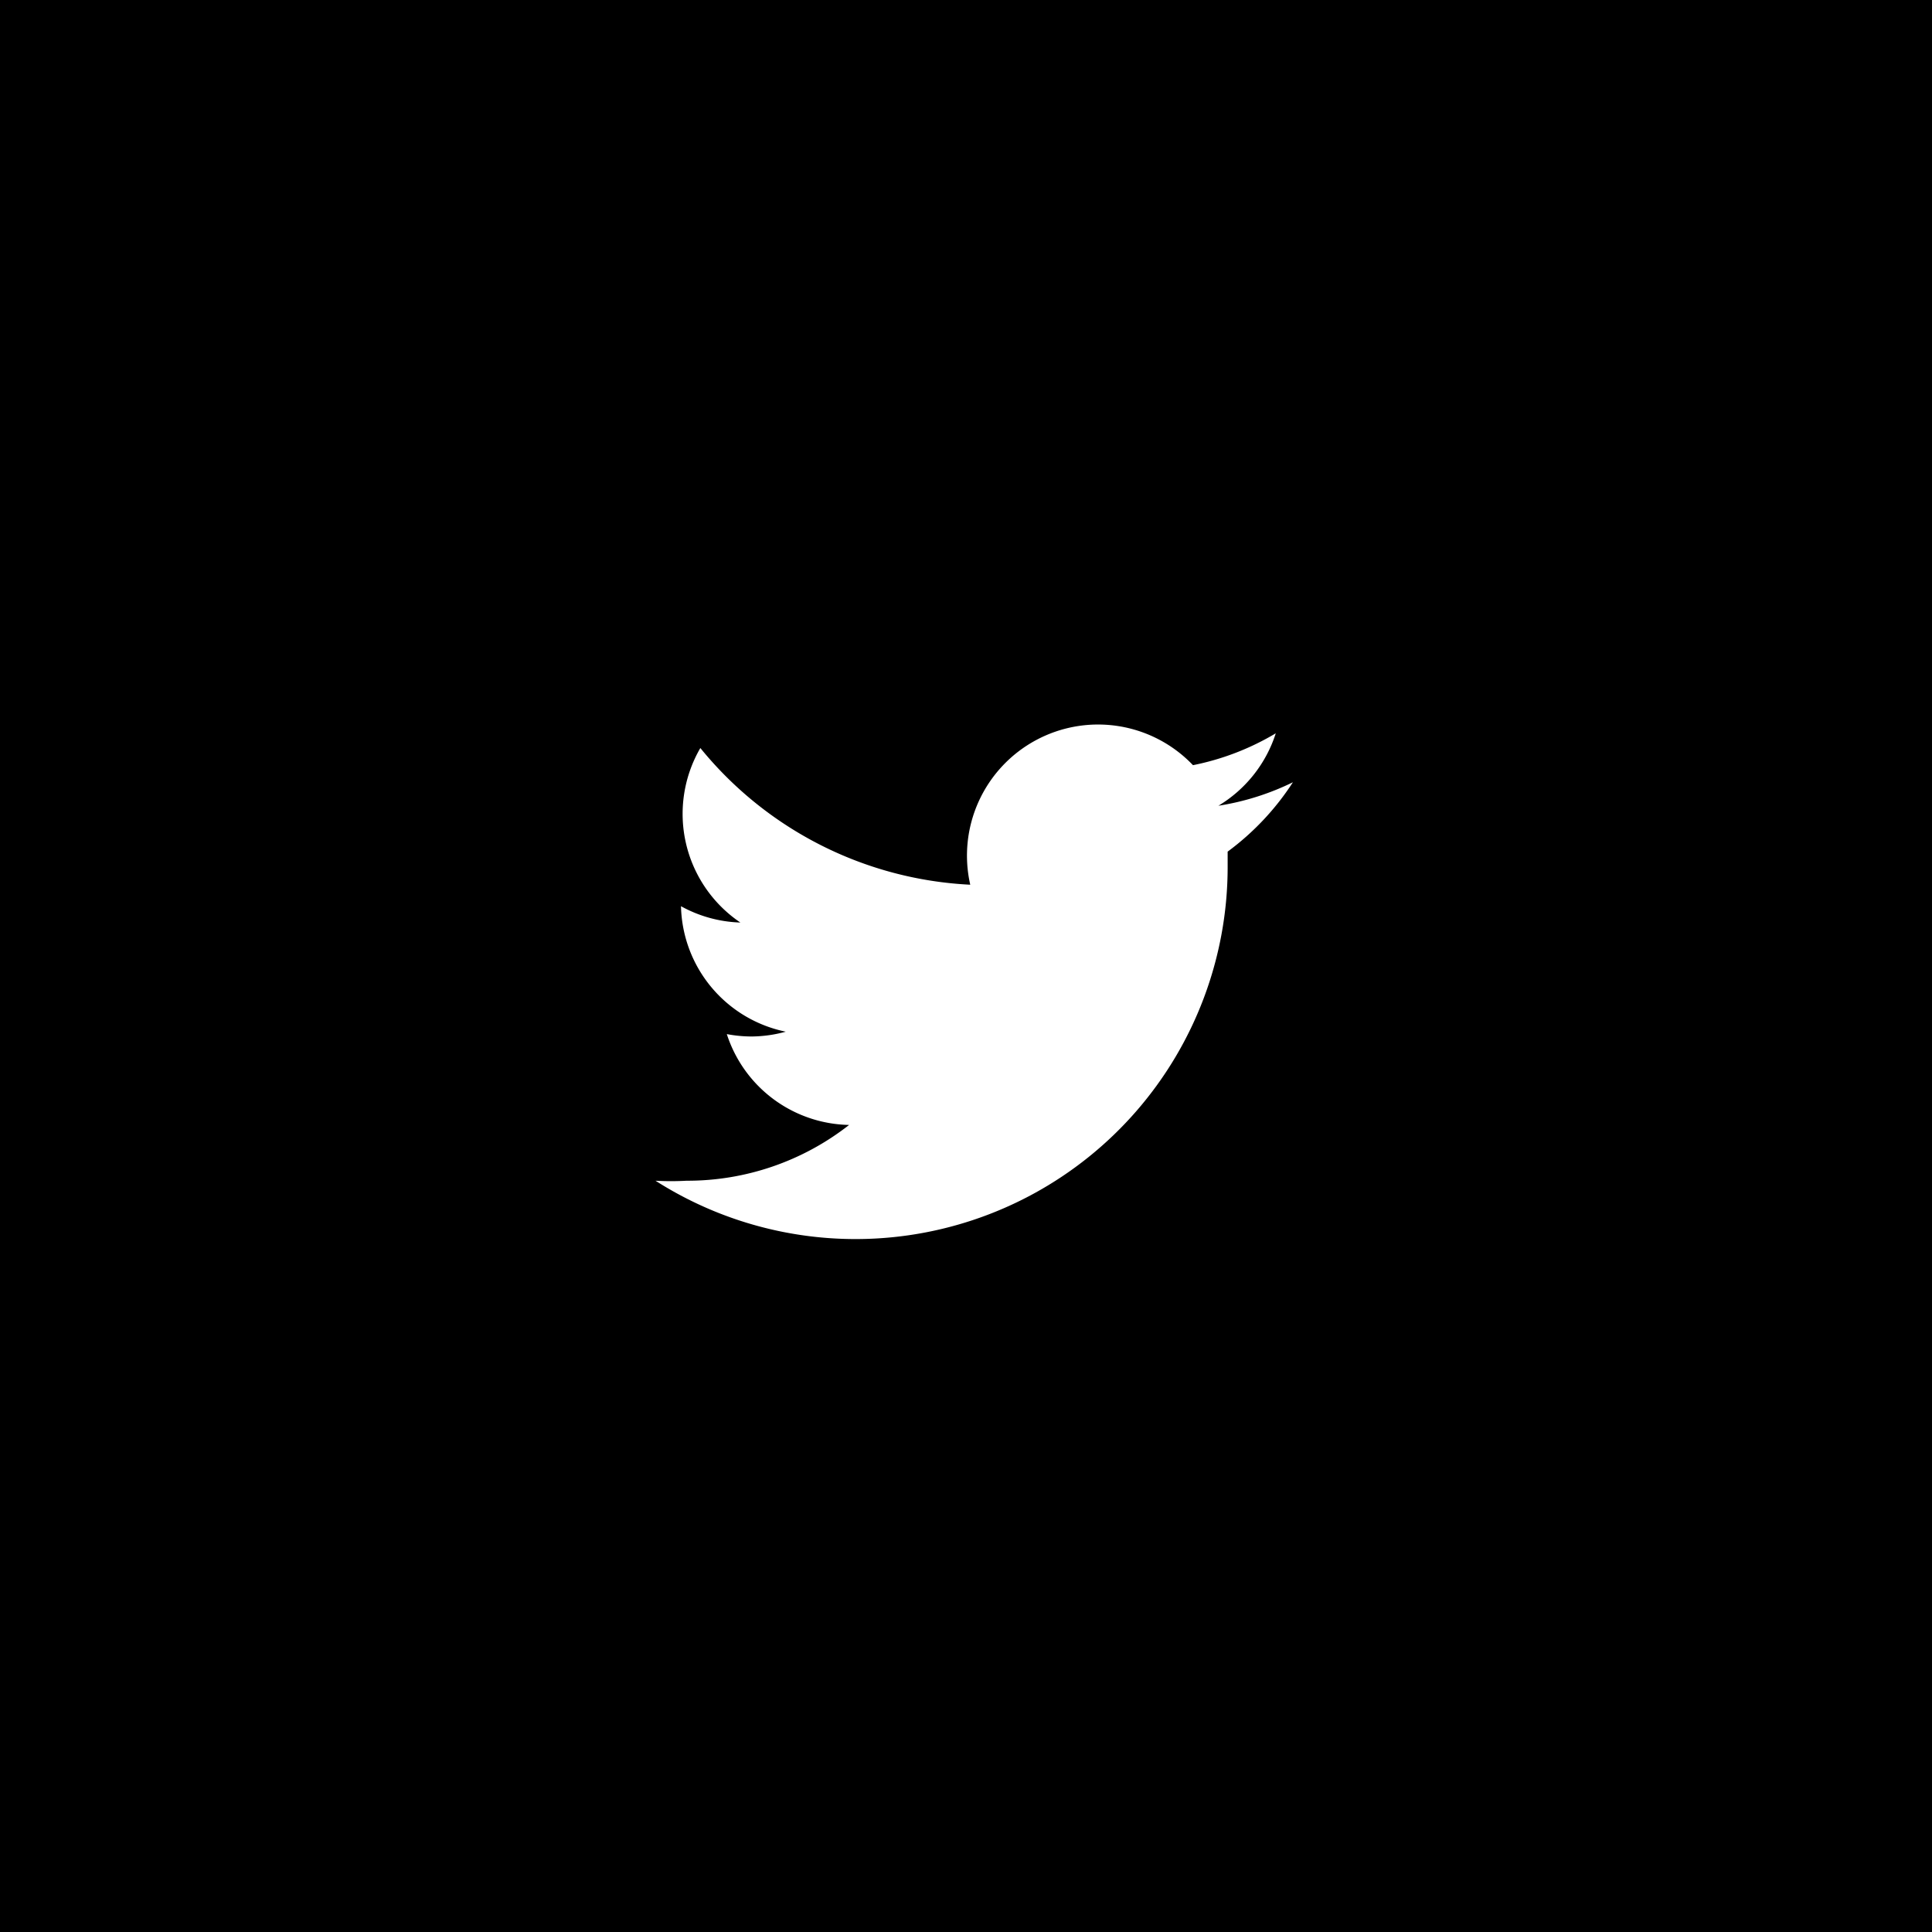 <svg xmlns="http://www.w3.org/2000/svg" width="56" height="56" viewBox="0 0 56 56">
  <g id="Share_on_Twitter" data-name="Share on Twitter" transform="translate(2312 -359)">
    <rect id="Rectangle_60" data-name="Rectangle 60" width="56" height="56" transform="translate(-2312 359)"/>
    <path id="_Path_" d="M16.584,3.685V4.17A10.786,10.786,0,0,1,0,13.224a8,8,0,0,0,.9,0,7.6,7.6,0,0,0,4.712-1.617A3.8,3.8,0,0,1,2.067,8.974a3.892,3.892,0,0,0,.716.069,3.823,3.823,0,0,0,.993-.139A3.8,3.8,0,0,1,.739,5.267h0a3.788,3.788,0,0,0,1.721.473A3.8,3.8,0,0,1,1.3.682,10.763,10.763,0,0,0,9.123,4.644a3.8,3.8,0,0,1,6.456-3.465,7.564,7.564,0,0,0,2.4-.924,3.8,3.8,0,0,1-1.663,2.1,7.564,7.564,0,0,0,2.16-.681A7.691,7.691,0,0,1,16.584,3.685Z" transform="translate(-2293 380)" fill="#fff"/>
  </g>
</svg>
